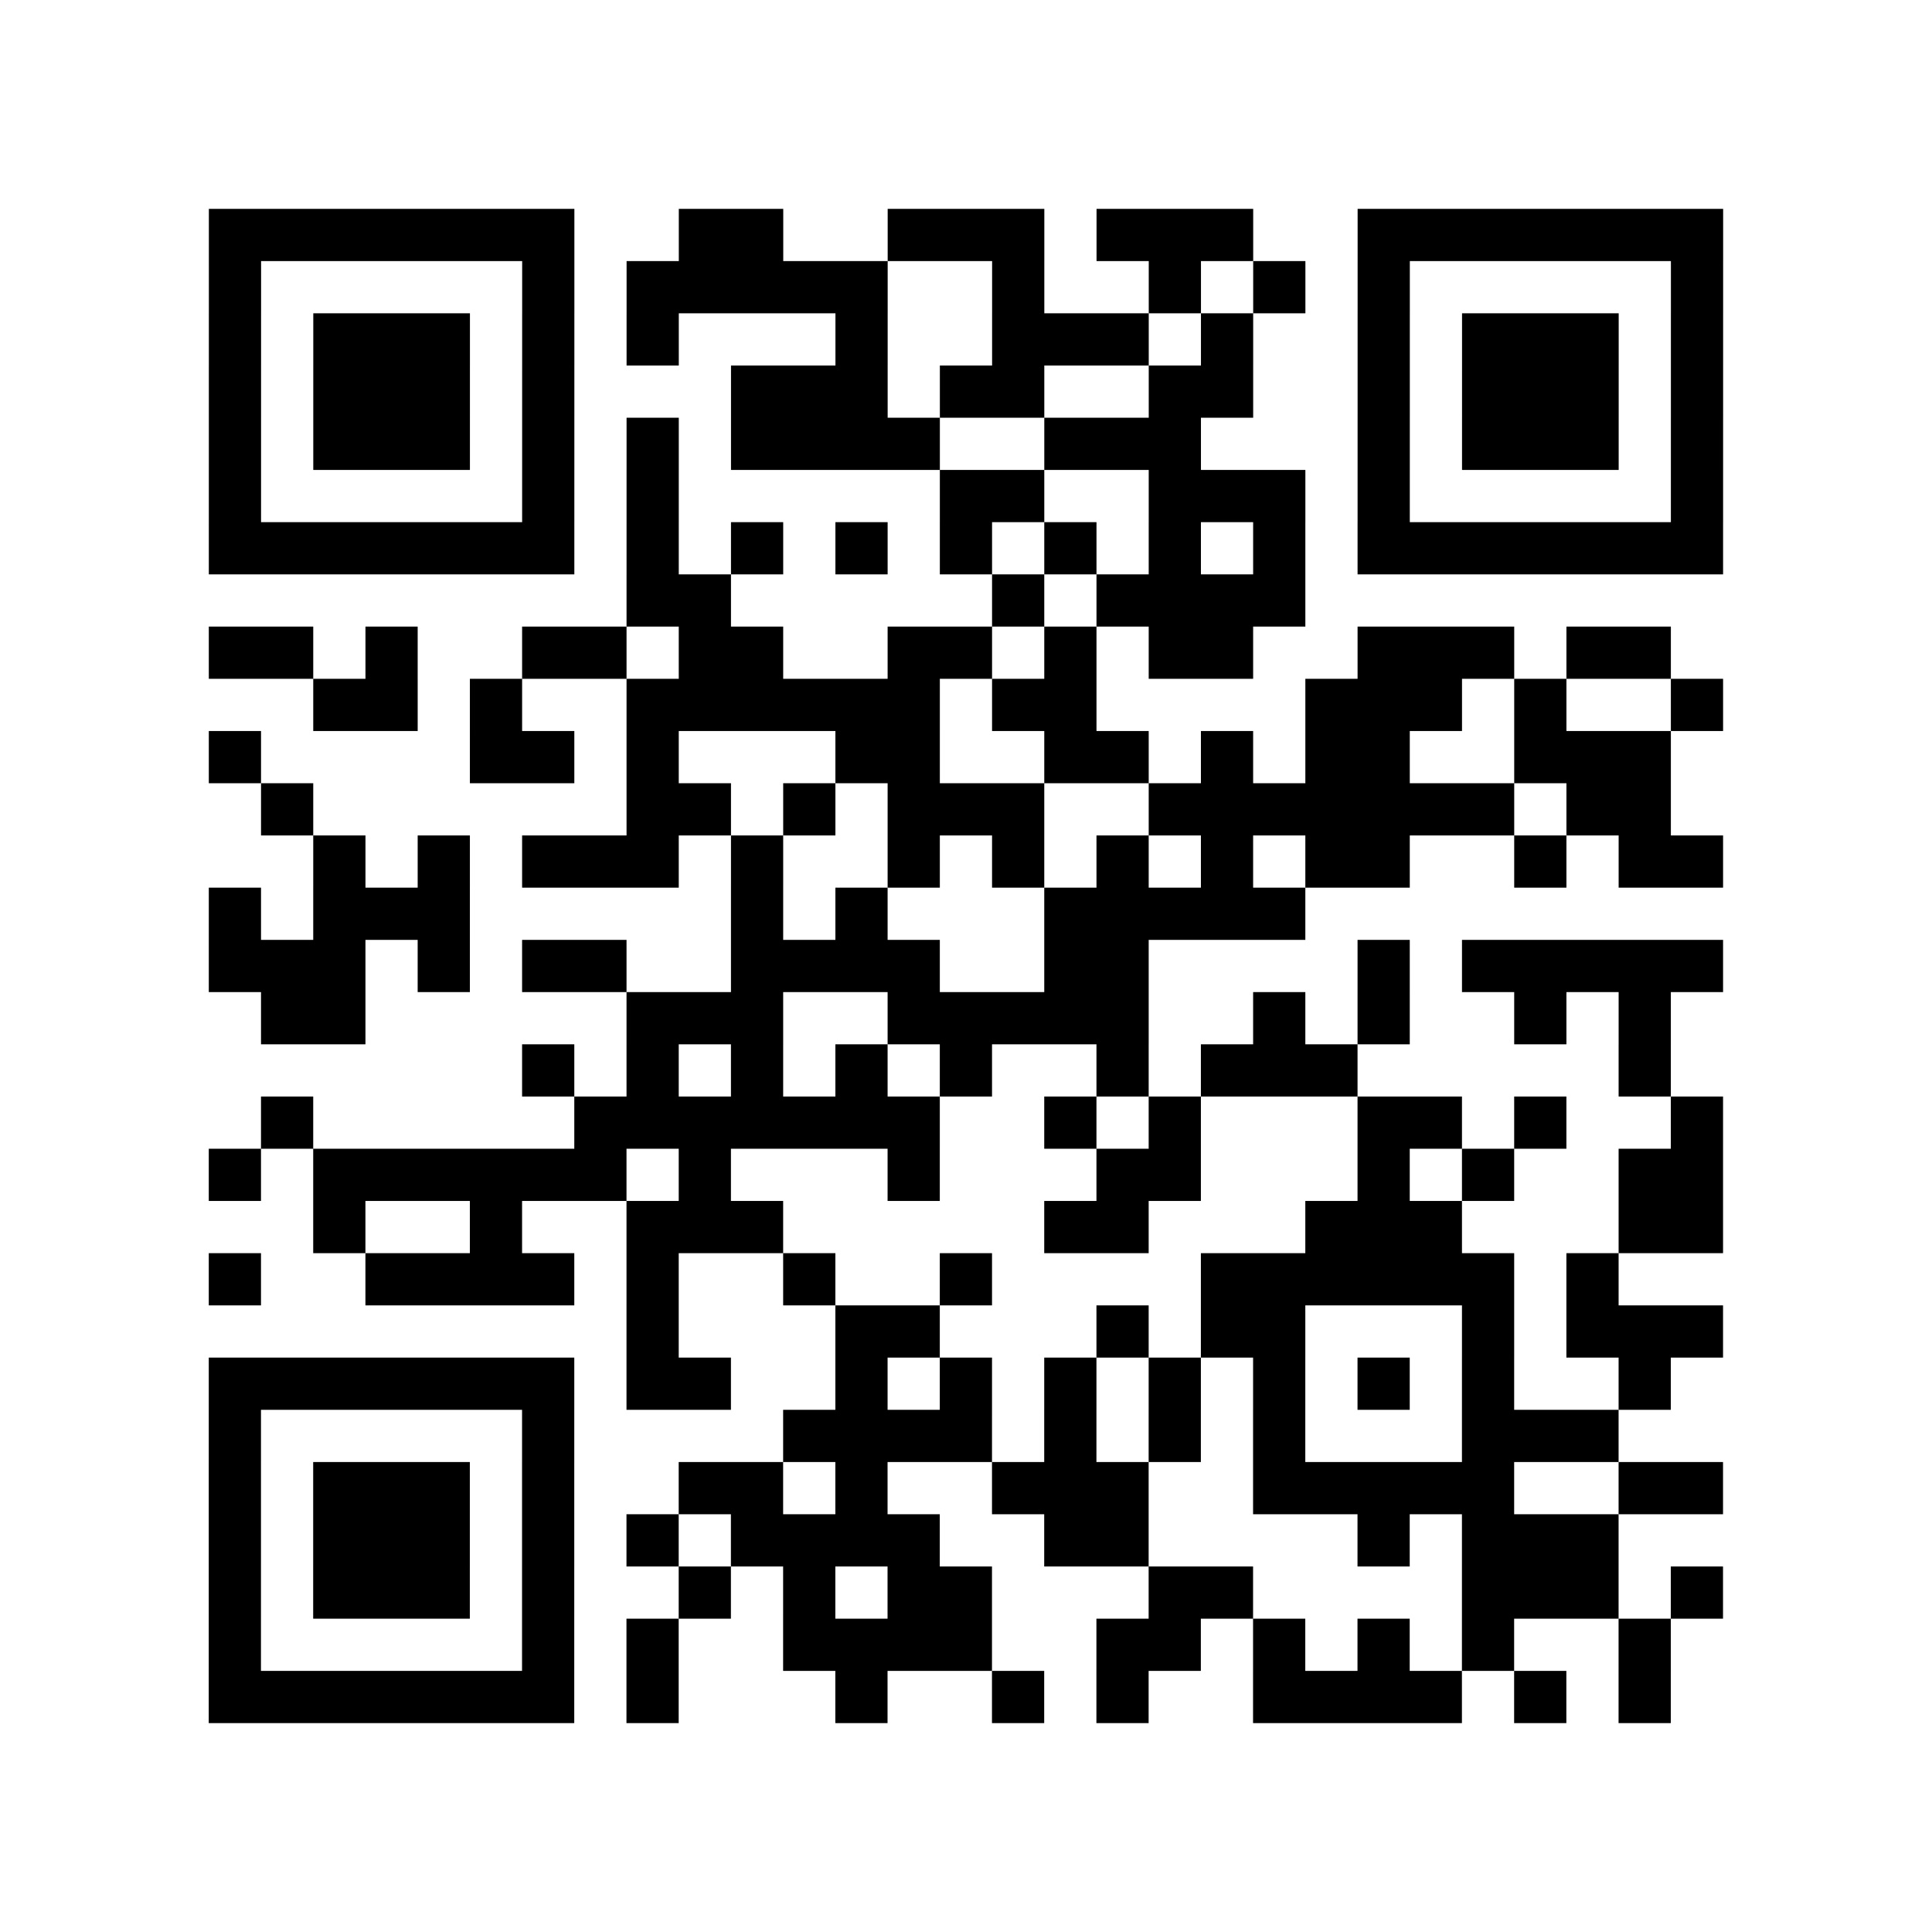 <?xml version="1.0" encoding="utf-8"?>
<svg xmlns="http://www.w3.org/2000/svg" width="37" height="37" class="segno"><path class="qrline" stroke="#000" d="M4 4.5h7m2 0h2m2 0h3m1 0h3m2 0h7m-29 1h1m5 0h1m1 0h5m2 0h1m2 0h1m1 0h1m1 0h1m5 0h1m-29 1h1m1 0h3m1 0h1m1 0h1m3 0h1m2 0h3m1 0h1m2 0h1m1 0h3m1 0h1m-29 1h1m1 0h3m1 0h1m3 0h3m1 0h2m2 0h2m2 0h1m1 0h3m1 0h1m-29 1h1m1 0h3m1 0h1m1 0h1m1 0h4m2 0h3m3 0h1m1 0h3m1 0h1m-29 1h1m5 0h1m1 0h1m5 0h2m2 0h3m1 0h1m5 0h1m-29 1h7m1 0h1m1 0h1m1 0h1m1 0h1m1 0h1m1 0h1m1 0h1m1 0h7m-21 1h2m5 0h1m1 0h4m-21 1h2m1 0h1m2 0h2m1 0h2m2 0h2m1 0h1m1 0h2m2 0h3m1 0h2m-26 1h2m1 0h1m2 0h6m1 0h2m4 0h3m1 0h1m2 0h1m-29 1h1m4 0h2m1 0h1m3 0h2m2 0h2m1 0h1m1 0h2m2 0h3m-27 1h1m6 0h2m1 0h1m1 0h3m2 0h7m1 0h2m-26 1h1m1 0h1m1 0h3m1 0h1m2 0h1m1 0h1m1 0h1m1 0h1m1 0h2m2 0h1m1 0h2m-29 1h1m1 0h3m5 0h1m1 0h1m3 0h5m-21 1h3m1 0h1m1 0h2m2 0h4m2 0h2m4 0h1m1 0h5m-28 1h2m5 0h3m2 0h5m2 0h1m1 0h1m2 0h1m1 0h1m-22 1h1m1 0h1m1 0h1m1 0h1m1 0h1m2 0h1m1 0h3m5 0h1m-27 1h1m5 0h7m2 0h1m1 0h1m3 0h2m1 0h1m2 0h1m-29 1h1m1 0h6m1 0h1m3 0h1m3 0h2m3 0h1m1 0h1m2 0h2m-27 1h1m2 0h1m2 0h3m5 0h2m3 0h3m3 0h2m-29 1h1m2 0h4m1 0h1m2 0h1m2 0h1m4 0h6m1 0h1m-19 1h1m3 0h2m3 0h1m1 0h2m3 0h1m1 0h3m-29 1h7m1 0h2m2 0h1m1 0h1m1 0h1m1 0h1m1 0h1m1 0h1m1 0h1m2 0h1m-28 1h1m5 0h1m4 0h4m1 0h1m1 0h1m1 0h1m3 0h3m-27 1h1m1 0h3m1 0h1m2 0h2m1 0h1m2 0h3m2 0h5m2 0h2m-29 1h1m1 0h3m1 0h1m1 0h1m1 0h4m2 0h2m4 0h1m1 0h3m-27 1h1m1 0h3m1 0h1m2 0h1m1 0h1m1 0h2m3 0h2m4 0h3m1 0h1m-29 1h1m5 0h1m1 0h1m2 0h4m2 0h2m1 0h1m1 0h1m1 0h1m2 0h1m-28 1h7m1 0h1m3 0h1m2 0h1m1 0h1m2 0h4m1 0h1m1 0h1"/></svg>
